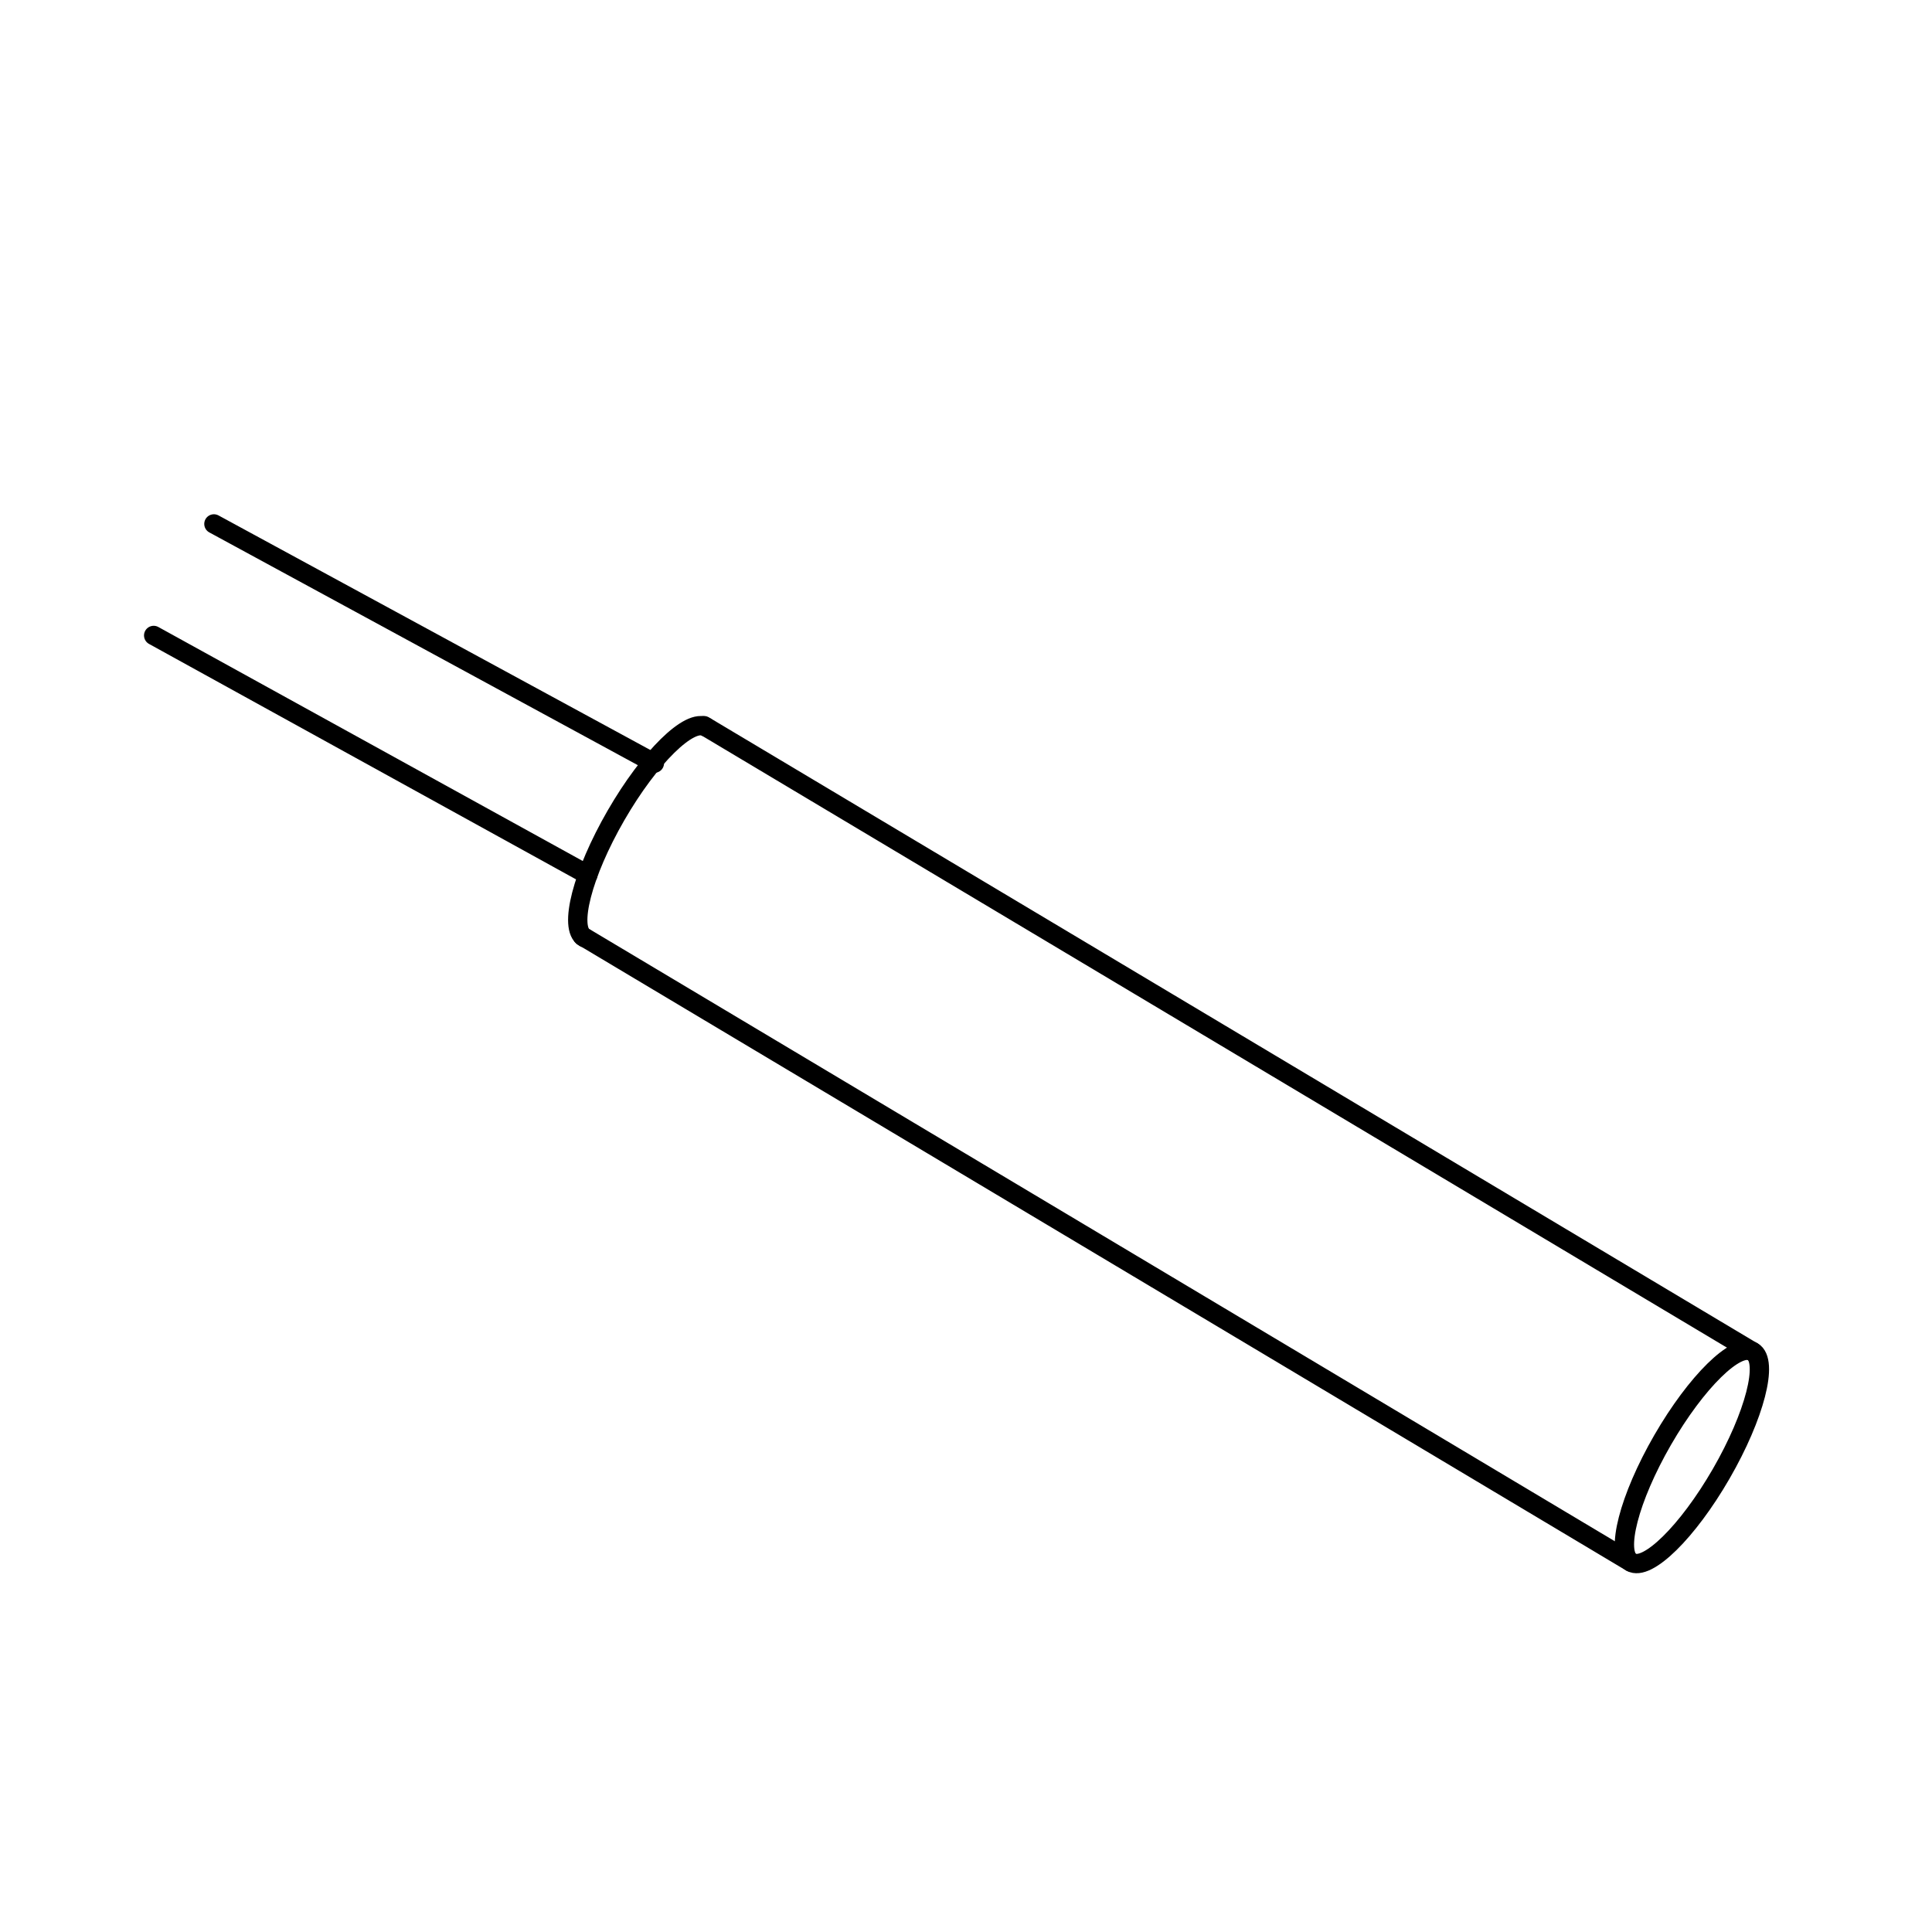 <svg xmlns="http://www.w3.org/2000/svg" width="100" height="100" viewBox="0 0 100 100" fill="none"><path d="M89.088 76.284C90.826 73.274 91.557 70.442 90.72 69.959C89.883 69.475 87.796 71.524 86.058 74.534C84.32 77.545 83.589 80.376 84.426 80.86C85.263 81.343 87.35 79.294 89.088 76.284Z" stroke="black" stroke-linecap="round" stroke-linejoin="round"></path><path d="M84.426 80.86L30.151 48.458" stroke="black" stroke-linecap="round" stroke-linejoin="round"></path><path d="M90.712 69.962L36.436 37.56" stroke="black" stroke-linecap="round" stroke-linejoin="round"></path><path d="M36.544 37.631C35.708 37.148 33.62 39.197 31.882 42.207C30.144 45.217 29.414 48.049 30.251 48.532" stroke="black" stroke-linecap="round" stroke-linejoin="round"></path><path d="M30.427 45.282L7.954 32.891" stroke="black" stroke-linecap="round" stroke-linejoin="round"></path><path d="M33.871 39.502L11.072 27.118" stroke="black" stroke-linecap="round" stroke-linejoin="round"></path></svg>